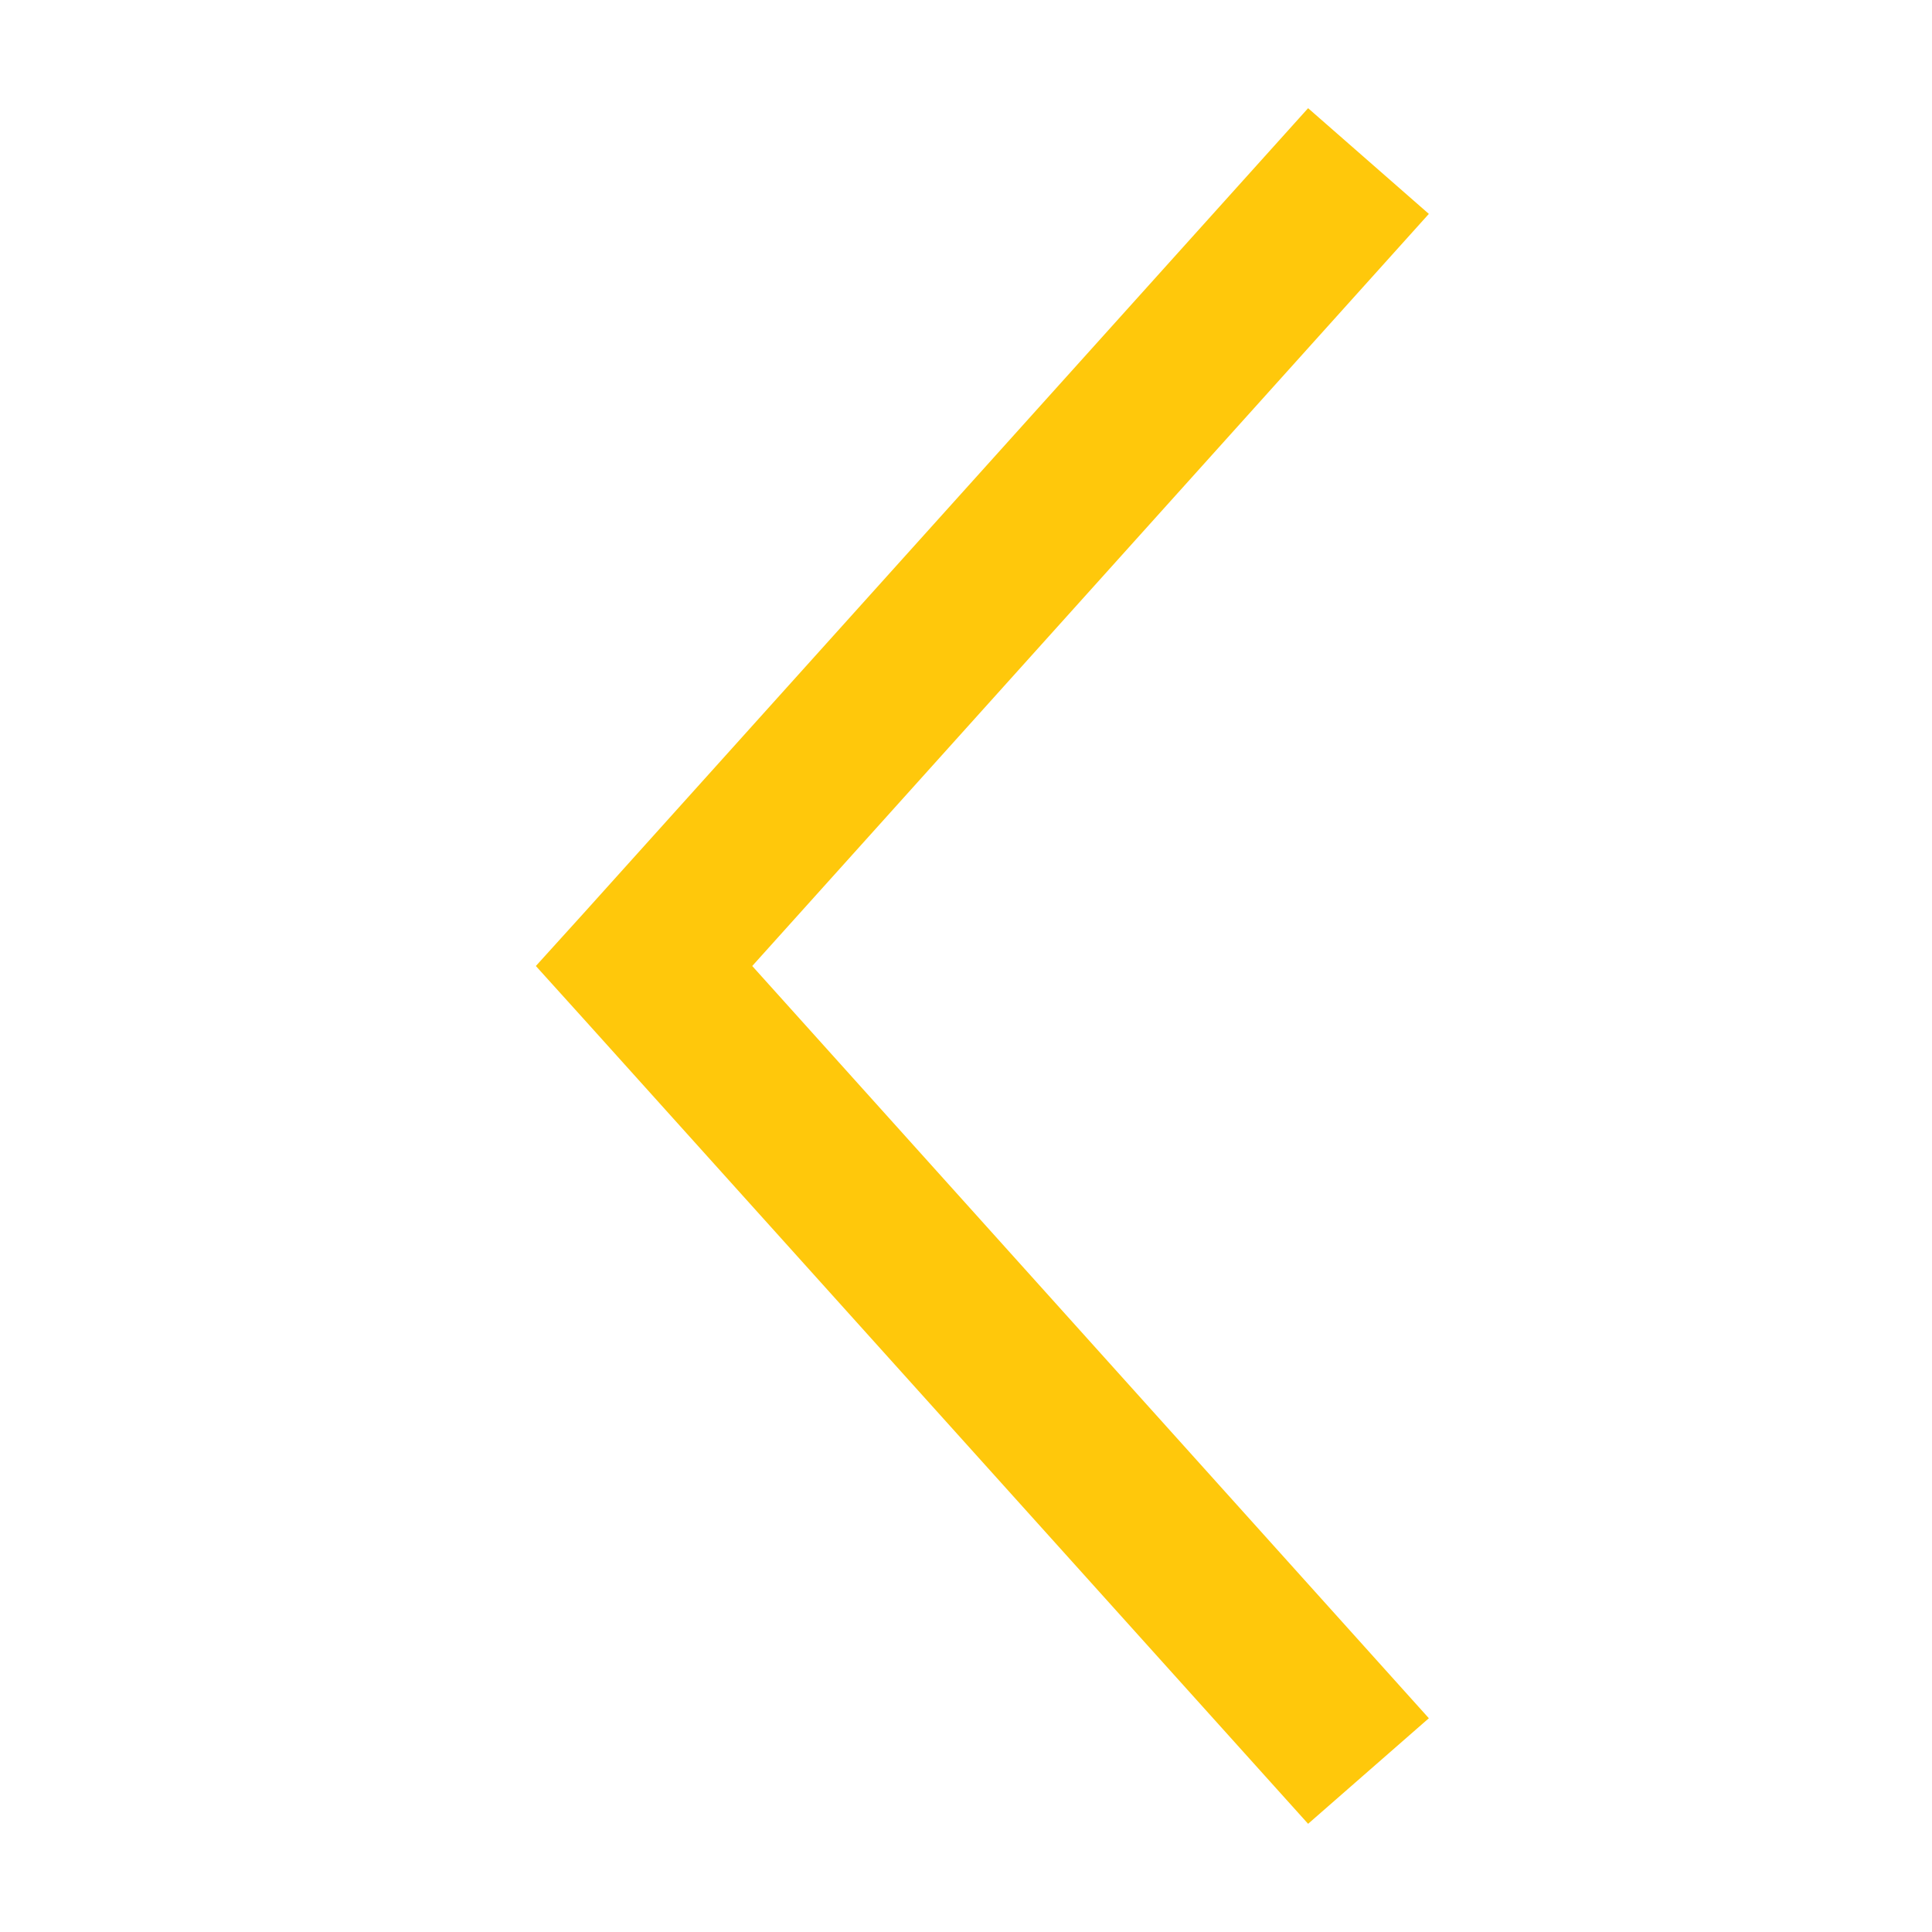 <?xml version="1.0" encoding="UTF-8"?> <svg xmlns="http://www.w3.org/2000/svg" width="14" height="14" viewBox="0 0 14 14" fill="none"><path d="M9.479 0.784L4.229 6.618L3.883 7L4.229 7.383L9.479 13.216L10.354 12.451L5.451 7L10.354 1.55L9.479 0.784Z" fill="#FFC80B"></path></svg> 